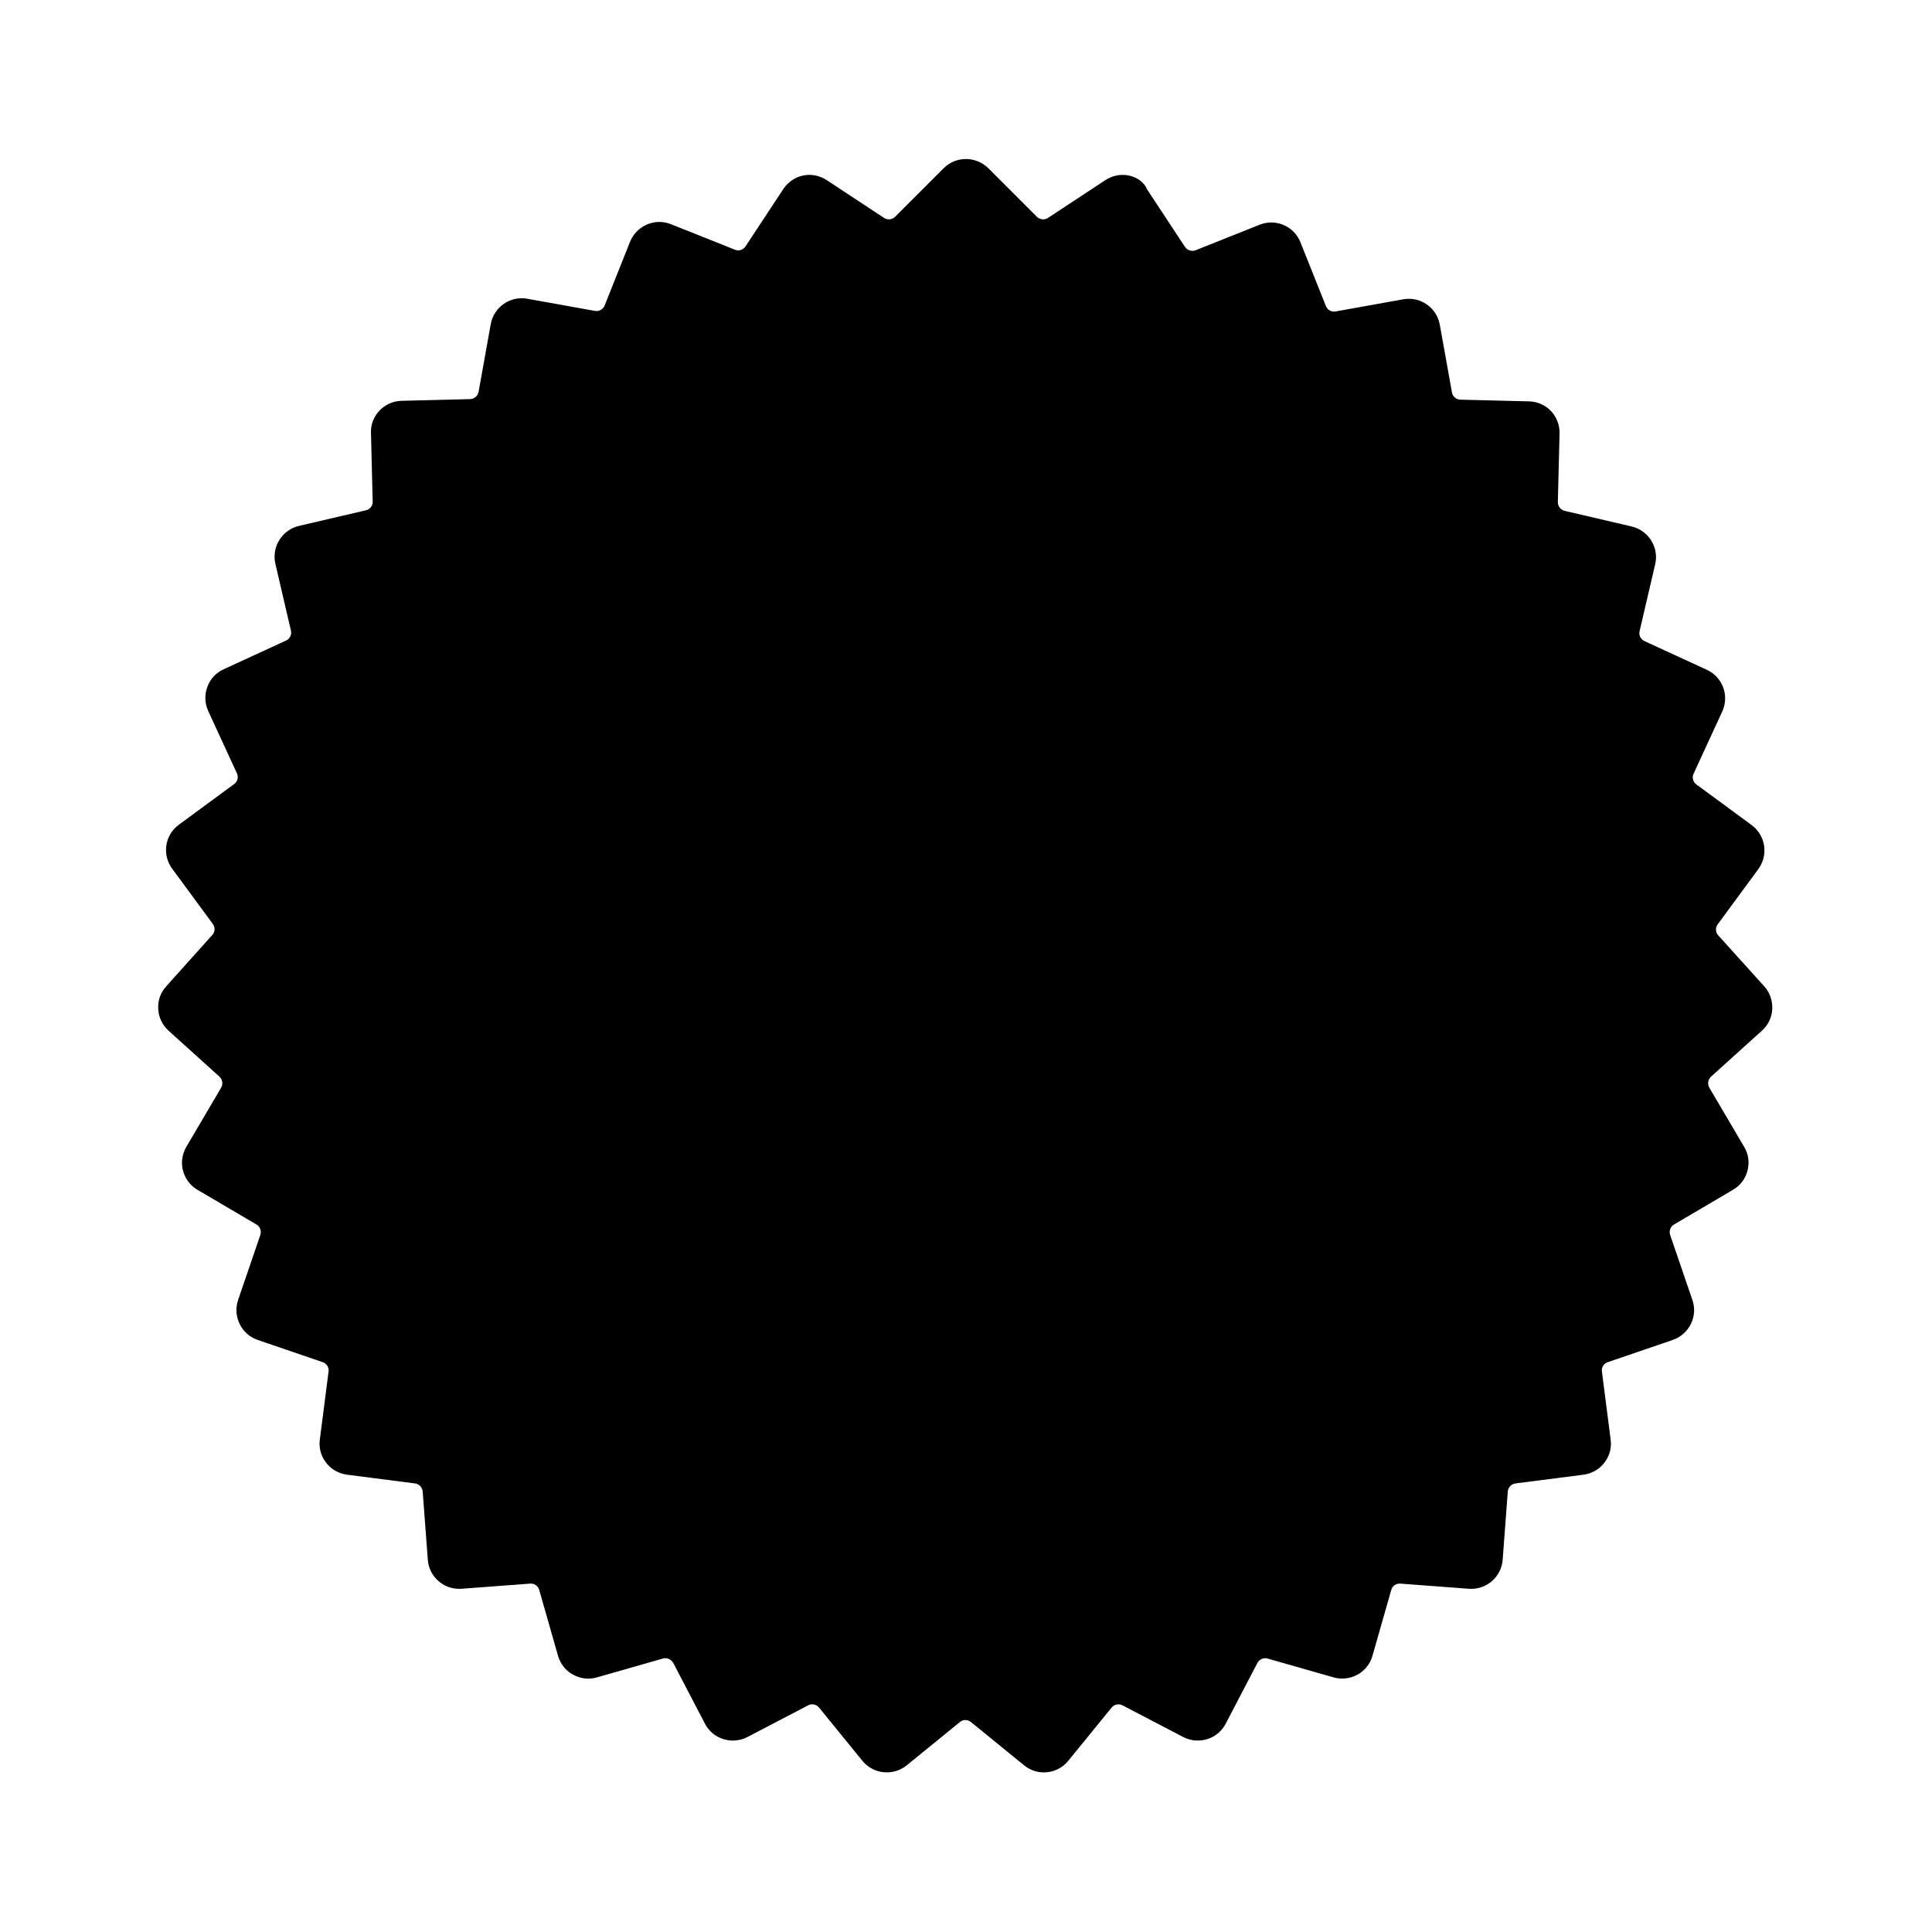 <?xml version="1.0" encoding="UTF-8"?>
<!-- Uploaded to: SVG Repo, www.svgrepo.com, Generator: SVG Repo Mixer Tools -->
<svg fill="#000000" width="800px" height="800px" version="1.1" viewBox="144 144 512 512" xmlns="http://www.w3.org/2000/svg">
 <path d="m188.05 405.39c-1.512 1.664-2.266 3.777-2.117 5.996 0.102 2.215 1.109 4.281 2.719 5.742l13.504 12.191c0.805 0.754 1.008 1.965 0.453 2.922l-9.219 15.668c-1.109 1.914-1.461 4.18-0.906 6.297 0.555 2.117 1.914 3.981 3.828 5.09l15.668 9.219c0.957 0.555 1.359 1.715 1.008 2.769l-5.894 17.23c-1.461 4.332 0.855 9.117 5.188 10.578l17.23 5.894c1.059 0.352 1.715 1.41 1.562 2.469l-2.316 18.035c-0.301 2.215 0.301 4.383 1.664 6.144 1.359 1.762 3.324 2.871 5.543 3.176l18.035 2.316c1.109 0.152 1.914 1.059 2.016 2.117l1.359 18.137c0.352 4.586 4.383 8.012 8.969 7.656l18.137-1.359c1.109-0.102 2.117 0.605 2.418 1.664l4.988 17.48c0.605 2.117 2.016 3.93 3.981 4.988 1.965 1.059 4.18 1.359 6.348 0.707l17.48-4.988c1.059-0.301 2.168 0.203 2.719 1.16l8.414 16.121c1.008 1.965 2.769 3.426 4.887 4.082 2.117 0.656 4.383 0.453 6.348-0.555l16.121-8.414c0.957-0.504 2.168-0.25 2.871 0.605l11.488 14.105c2.922 3.578 8.16 4.082 11.738 1.211l14.105-11.488c0.855-0.707 2.066-0.707 2.922 0l14.105 11.488c1.562 1.258 3.426 1.863 5.238 1.863 2.418 0 4.836-1.059 6.449-3.074l11.488-14.105c0.707-0.855 1.914-1.109 2.871-0.605l16.121 8.414c1.965 1.008 4.231 1.211 6.348 0.555 2.117-0.656 3.879-2.117 4.887-4.082l8.414-16.121c0.504-0.957 1.664-1.461 2.672-1.16l17.48 4.988c2.117 0.605 4.383 0.352 6.348-0.707 1.965-1.059 3.375-2.871 3.981-4.988l4.988-17.48c0.301-1.059 1.309-1.762 2.418-1.664l18.137 1.359c4.586 0.352 8.613-3.074 8.969-7.656l1.359-18.137c0.102-1.109 0.957-1.965 2.016-2.117l18.035-2.316c2.215-0.301 4.18-1.41 5.543-3.176 1.359-1.762 1.965-3.93 1.664-6.144l-2.316-18.035c-0.152-1.109 0.504-2.117 1.562-2.469l17.23-5.894c4.332-1.512 6.699-6.246 5.188-10.578l-5.894-17.23c-0.352-1.059 0.051-2.215 1.008-2.769l15.668-9.219c1.914-1.109 3.273-2.922 3.828-5.09s0.25-4.383-0.906-6.297l-9.219-15.668c-0.555-0.957-0.352-2.168 0.453-2.922l13.504-12.191c1.664-1.512 2.621-3.527 2.719-5.742 0.102-2.215-0.656-4.383-2.117-5.996l-12.191-13.504c-0.754-0.805-0.805-2.066-0.152-2.922l10.781-14.66c2.719-3.727 1.914-8.918-1.762-11.637l-14.66-10.781c-0.906-0.656-1.211-1.863-0.754-2.82l7.609-16.523c1.914-4.18 0.102-9.117-4.082-11.035l-16.523-7.609c-1.008-0.453-1.562-1.562-1.309-2.621l4.133-17.734c1.059-4.484-1.762-8.969-6.246-10.027l-17.734-4.133c-1.059-0.25-1.812-1.211-1.812-2.316l0.453-18.188c0.051-2.215-0.754-4.332-2.266-5.945-1.512-1.613-3.629-2.519-5.844-2.57l-18.188-0.453c-1.109-0.051-2.016-0.805-2.215-1.914l-3.223-17.938c-0.805-4.535-5.141-7.559-9.672-6.75l-17.938 3.223c-1.059 0.203-2.168-0.402-2.57-1.41l-6.75-16.93c-1.715-4.281-6.551-6.348-10.832-4.637l-16.93 6.75c-1.008 0.402-2.215 0.051-2.82-0.855l-10.027-15.215c-0.812-1.957-2.68-3.266-4.844-3.719-2.168-0.453-4.383 0-6.246 1.211l-15.215 10.027c-0.906 0.605-2.168 0.453-2.922-0.301l-12.898-12.898c-1.562-1.516-3.68-2.422-5.894-2.422s-4.332 0.855-5.894 2.418l-12.898 12.898c-0.754 0.754-2.016 0.906-2.922 0.301l-15.215-10.027c-1.863-1.211-4.082-1.664-6.246-1.211-2.168 0.457-4.031 1.766-5.242 3.578l-10.027 15.215c-0.605 0.906-1.762 1.309-2.82 0.855l-16.93-6.75c-4.281-1.715-9.117 0.402-10.832 4.637l-6.75 16.93c-0.402 1.008-1.461 1.613-2.57 1.41l-17.938-3.223c-4.535-0.805-8.867 2.215-9.672 6.75l-3.223 17.938c-0.203 1.059-1.109 1.863-2.215 1.914l-18.188 0.453c-2.215 0.051-4.281 0.957-5.844 2.57-1.512 1.613-2.367 3.727-2.266 5.945l0.453 18.188c0.051 1.109-0.707 2.066-1.812 2.316l-17.734 4.133c-4.484 1.059-7.254 5.543-6.246 10.027l4.133 17.734c0.25 1.059-0.301 2.168-1.309 2.621l-16.523 7.609c-2.016 0.906-3.578 2.57-4.332 4.684-0.754 2.066-0.707 4.332 0.25 6.398l7.609 16.523c0.453 1.008 0.152 2.168-0.754 2.82l-14.66 10.781c-3.727 2.719-4.484 7.961-1.762 11.637l10.781 14.66c0.656 0.906 0.605 2.117-0.152 2.922z"/>
</svg>